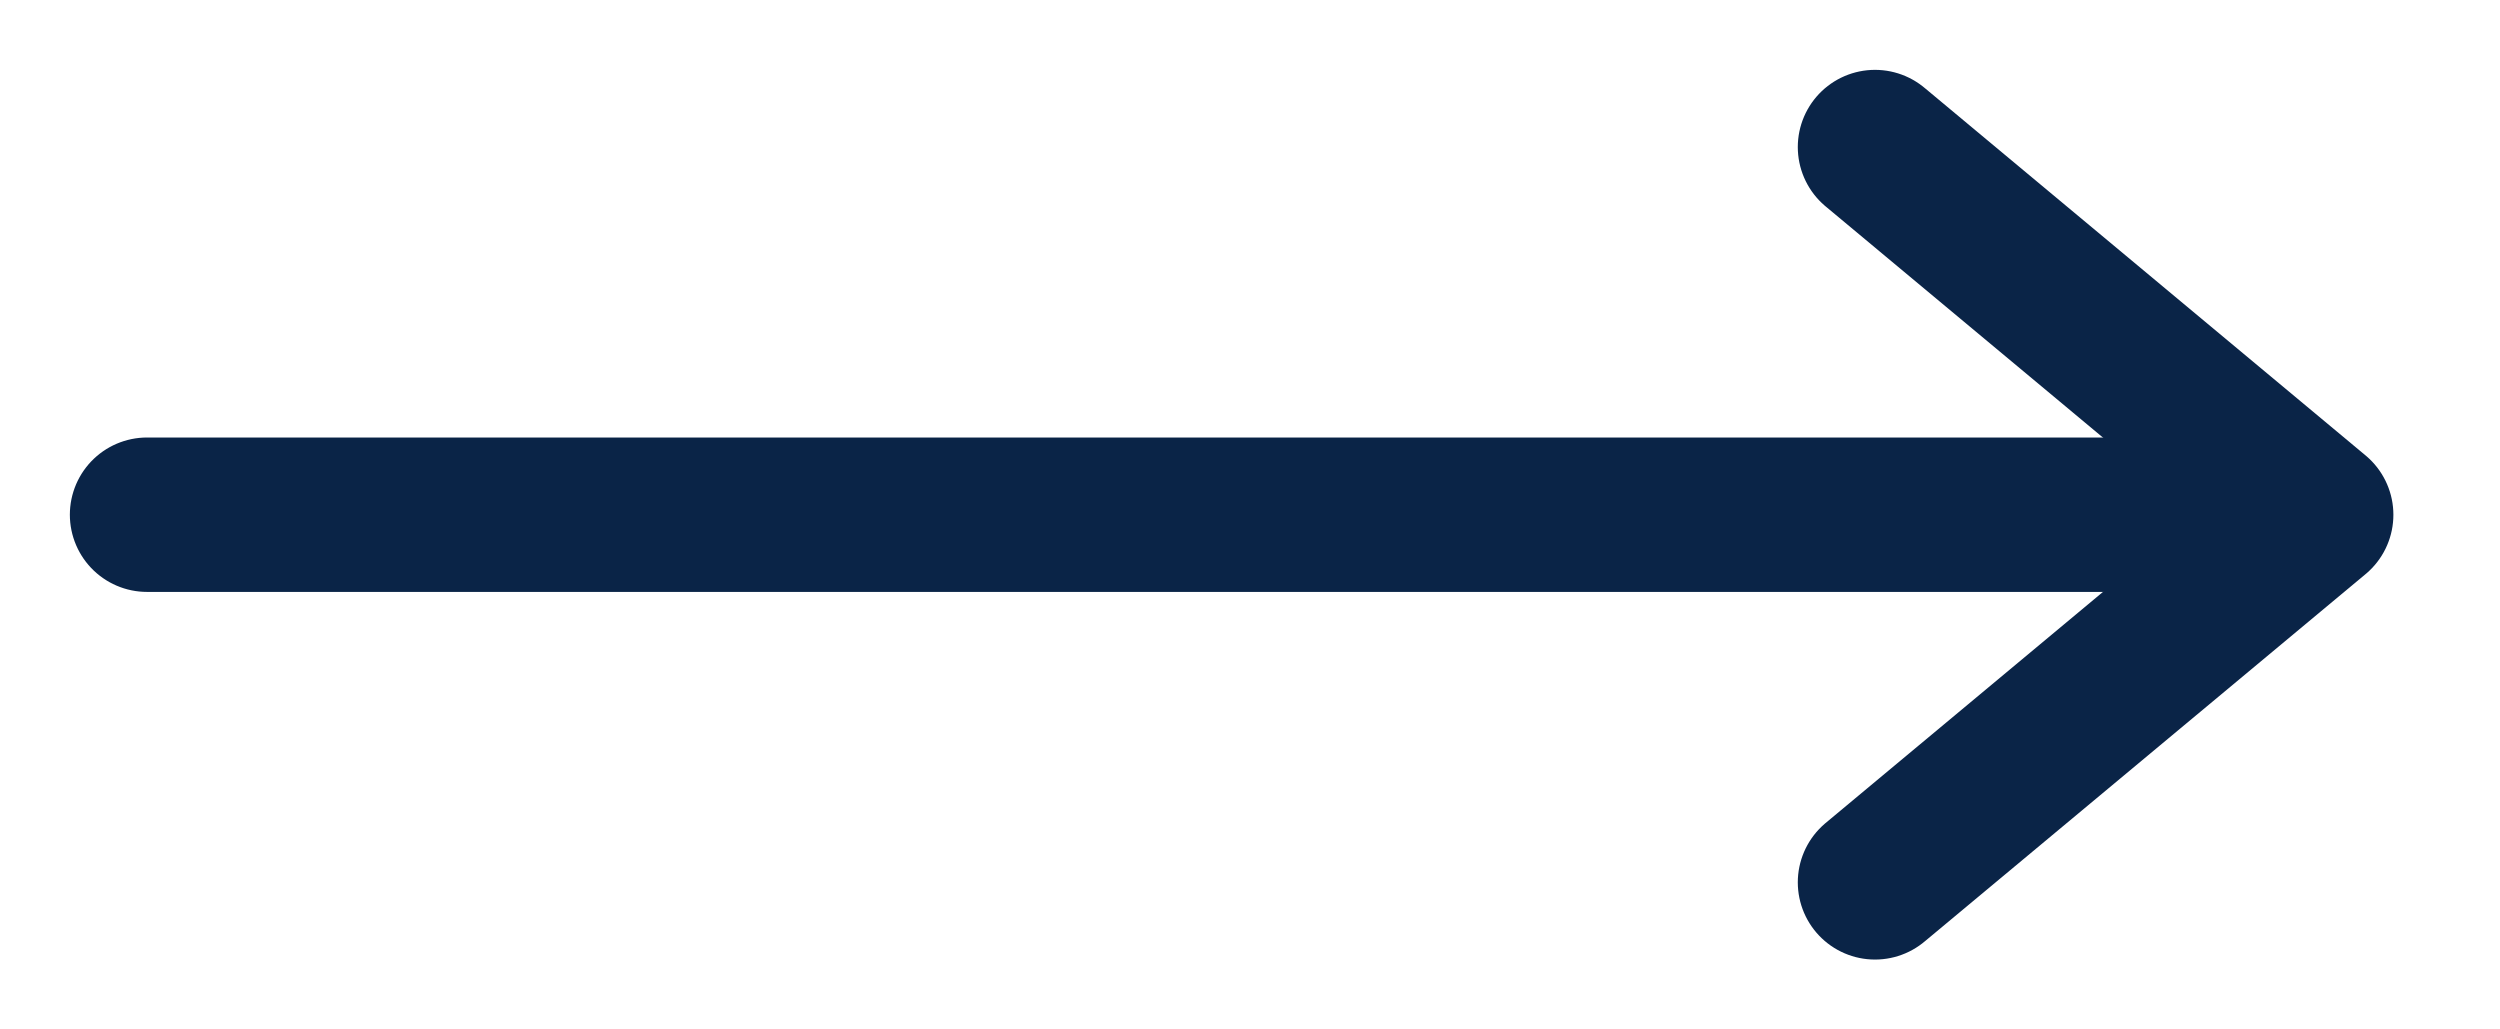 <svg width="34" height="14" viewBox="0 0 34 14" fill="none" xmlns="http://www.w3.org/2000/svg">
<path d="M2 7H30.713" stroke="#0A2447" stroke-width="2.1" stroke-linecap="round" stroke-linejoin="round"/>
<path d="M25.5 12L31.5 7.001L25.5 2" stroke="#0A2447" stroke-width="2.1" stroke-linecap="round" stroke-linejoin="round"/>
</svg>
